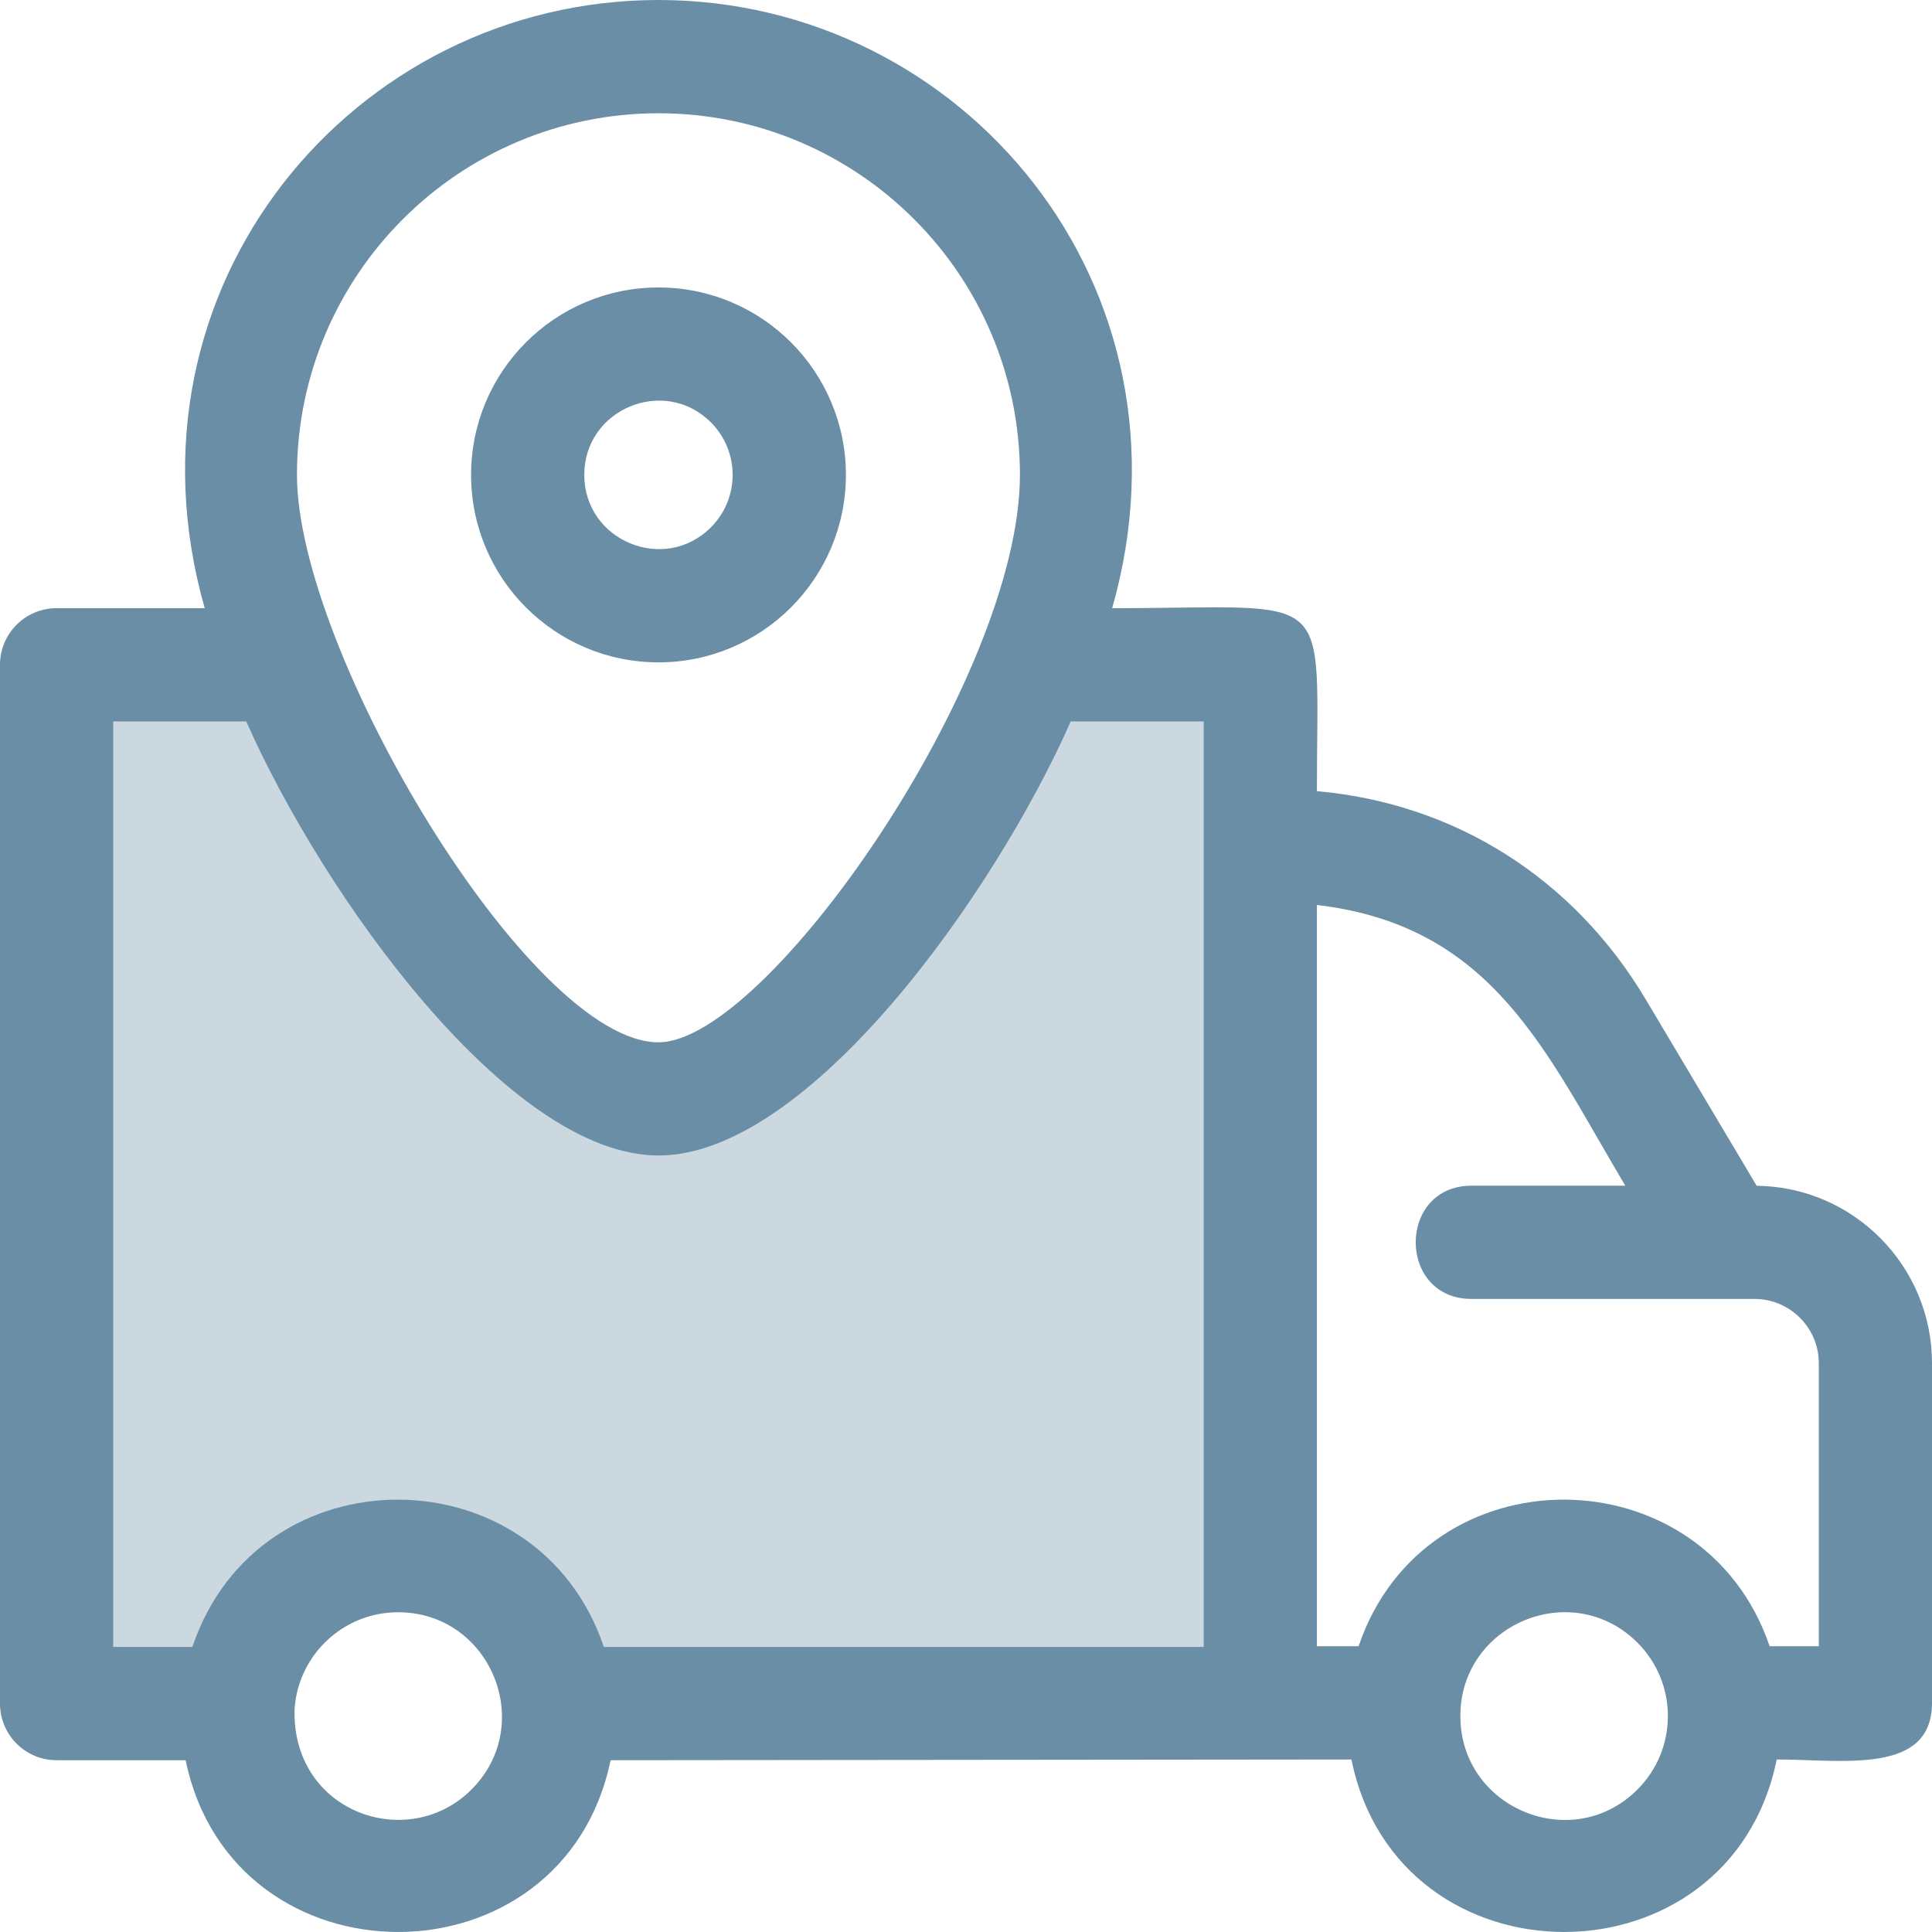 <svg width="24" height="24" viewBox="0 0 24 24" fill="none" xmlns="http://www.w3.org/2000/svg">
<path d="M3.273 8.727H1.091V21.273H2.727L3.818 19.636H5.454L7.091 20.727H15.818V8.727L14.182 8.182L13.091 8.727L10.364 12L8.182 13.636L4.909 11.454L3.273 8.727Z" fill="#CCD8DF"/>
<path fill-rule="evenodd" clip-rule="evenodd" d="M8.18 12.948C9.523 12.948 12.67 8.422 12.67 5.899C12.67 3.418 10.66 1.407 8.18 1.407C5.7 1.407 3.689 3.418 3.689 5.899C3.689 8.089 6.587 12.948 8.18 12.948ZM8.18 3.571C9.465 3.571 10.508 4.613 10.508 5.899C10.508 7.185 9.465 8.228 8.18 8.228C6.894 8.228 5.852 7.185 5.852 5.899C5.852 4.613 6.894 3.571 8.18 3.571ZM8.831 5.247C9.191 5.607 9.191 6.191 8.831 6.551C8.253 7.13 7.258 6.718 7.258 5.899C7.258 5.08 8.253 4.668 8.831 5.247ZM3.059 8.962C4.012 11.116 6.319 14.354 8.18 14.354C10.04 14.354 12.348 11.116 13.301 8.962H14.953V20.459H7.501C6.687 18.032 3.212 18.007 2.39 20.459H1.406V8.962H3.059ZM13.816 7.555C16.621 7.555 16.359 7.255 16.359 9.828C18.081 9.981 19.549 10.914 20.444 12.415L21.822 14.73C23.026 14.743 24 15.728 24 16.933V21.154C24 22.053 22.885 21.857 22.071 21.857C21.491 24.714 17.368 24.714 16.788 21.857L7.585 21.866C6.997 24.711 2.894 24.711 2.306 21.866H0.703C0.315 21.866 0 21.551 0 21.163V8.258C0 7.87 0.315 7.555 0.703 7.555H2.543C1.406 3.556 4.401 0 8.18 0C11.959 0 14.954 3.556 13.816 7.555ZM21.983 20.45H22.594V16.933C22.594 16.495 22.235 16.136 21.797 16.136H18.281C17.355 16.136 17.355 14.729 18.281 14.729H20.19C19.201 13.069 18.549 11.499 16.359 11.242V20.45H16.877C17.705 18.01 21.162 18.034 21.983 20.45ZM20.341 20.406C19.532 19.596 18.141 20.172 18.141 21.318C18.141 22.463 19.532 23.04 20.341 22.23C20.845 21.726 20.845 20.909 20.341 20.406ZM3.66 21.217C3.61 22.509 5.064 23.023 5.857 22.23C6.667 21.42 6.091 20.028 4.945 20.028C4.27 20.028 3.712 20.549 3.66 21.217Z" fill="#698EA6"/>
</svg>
